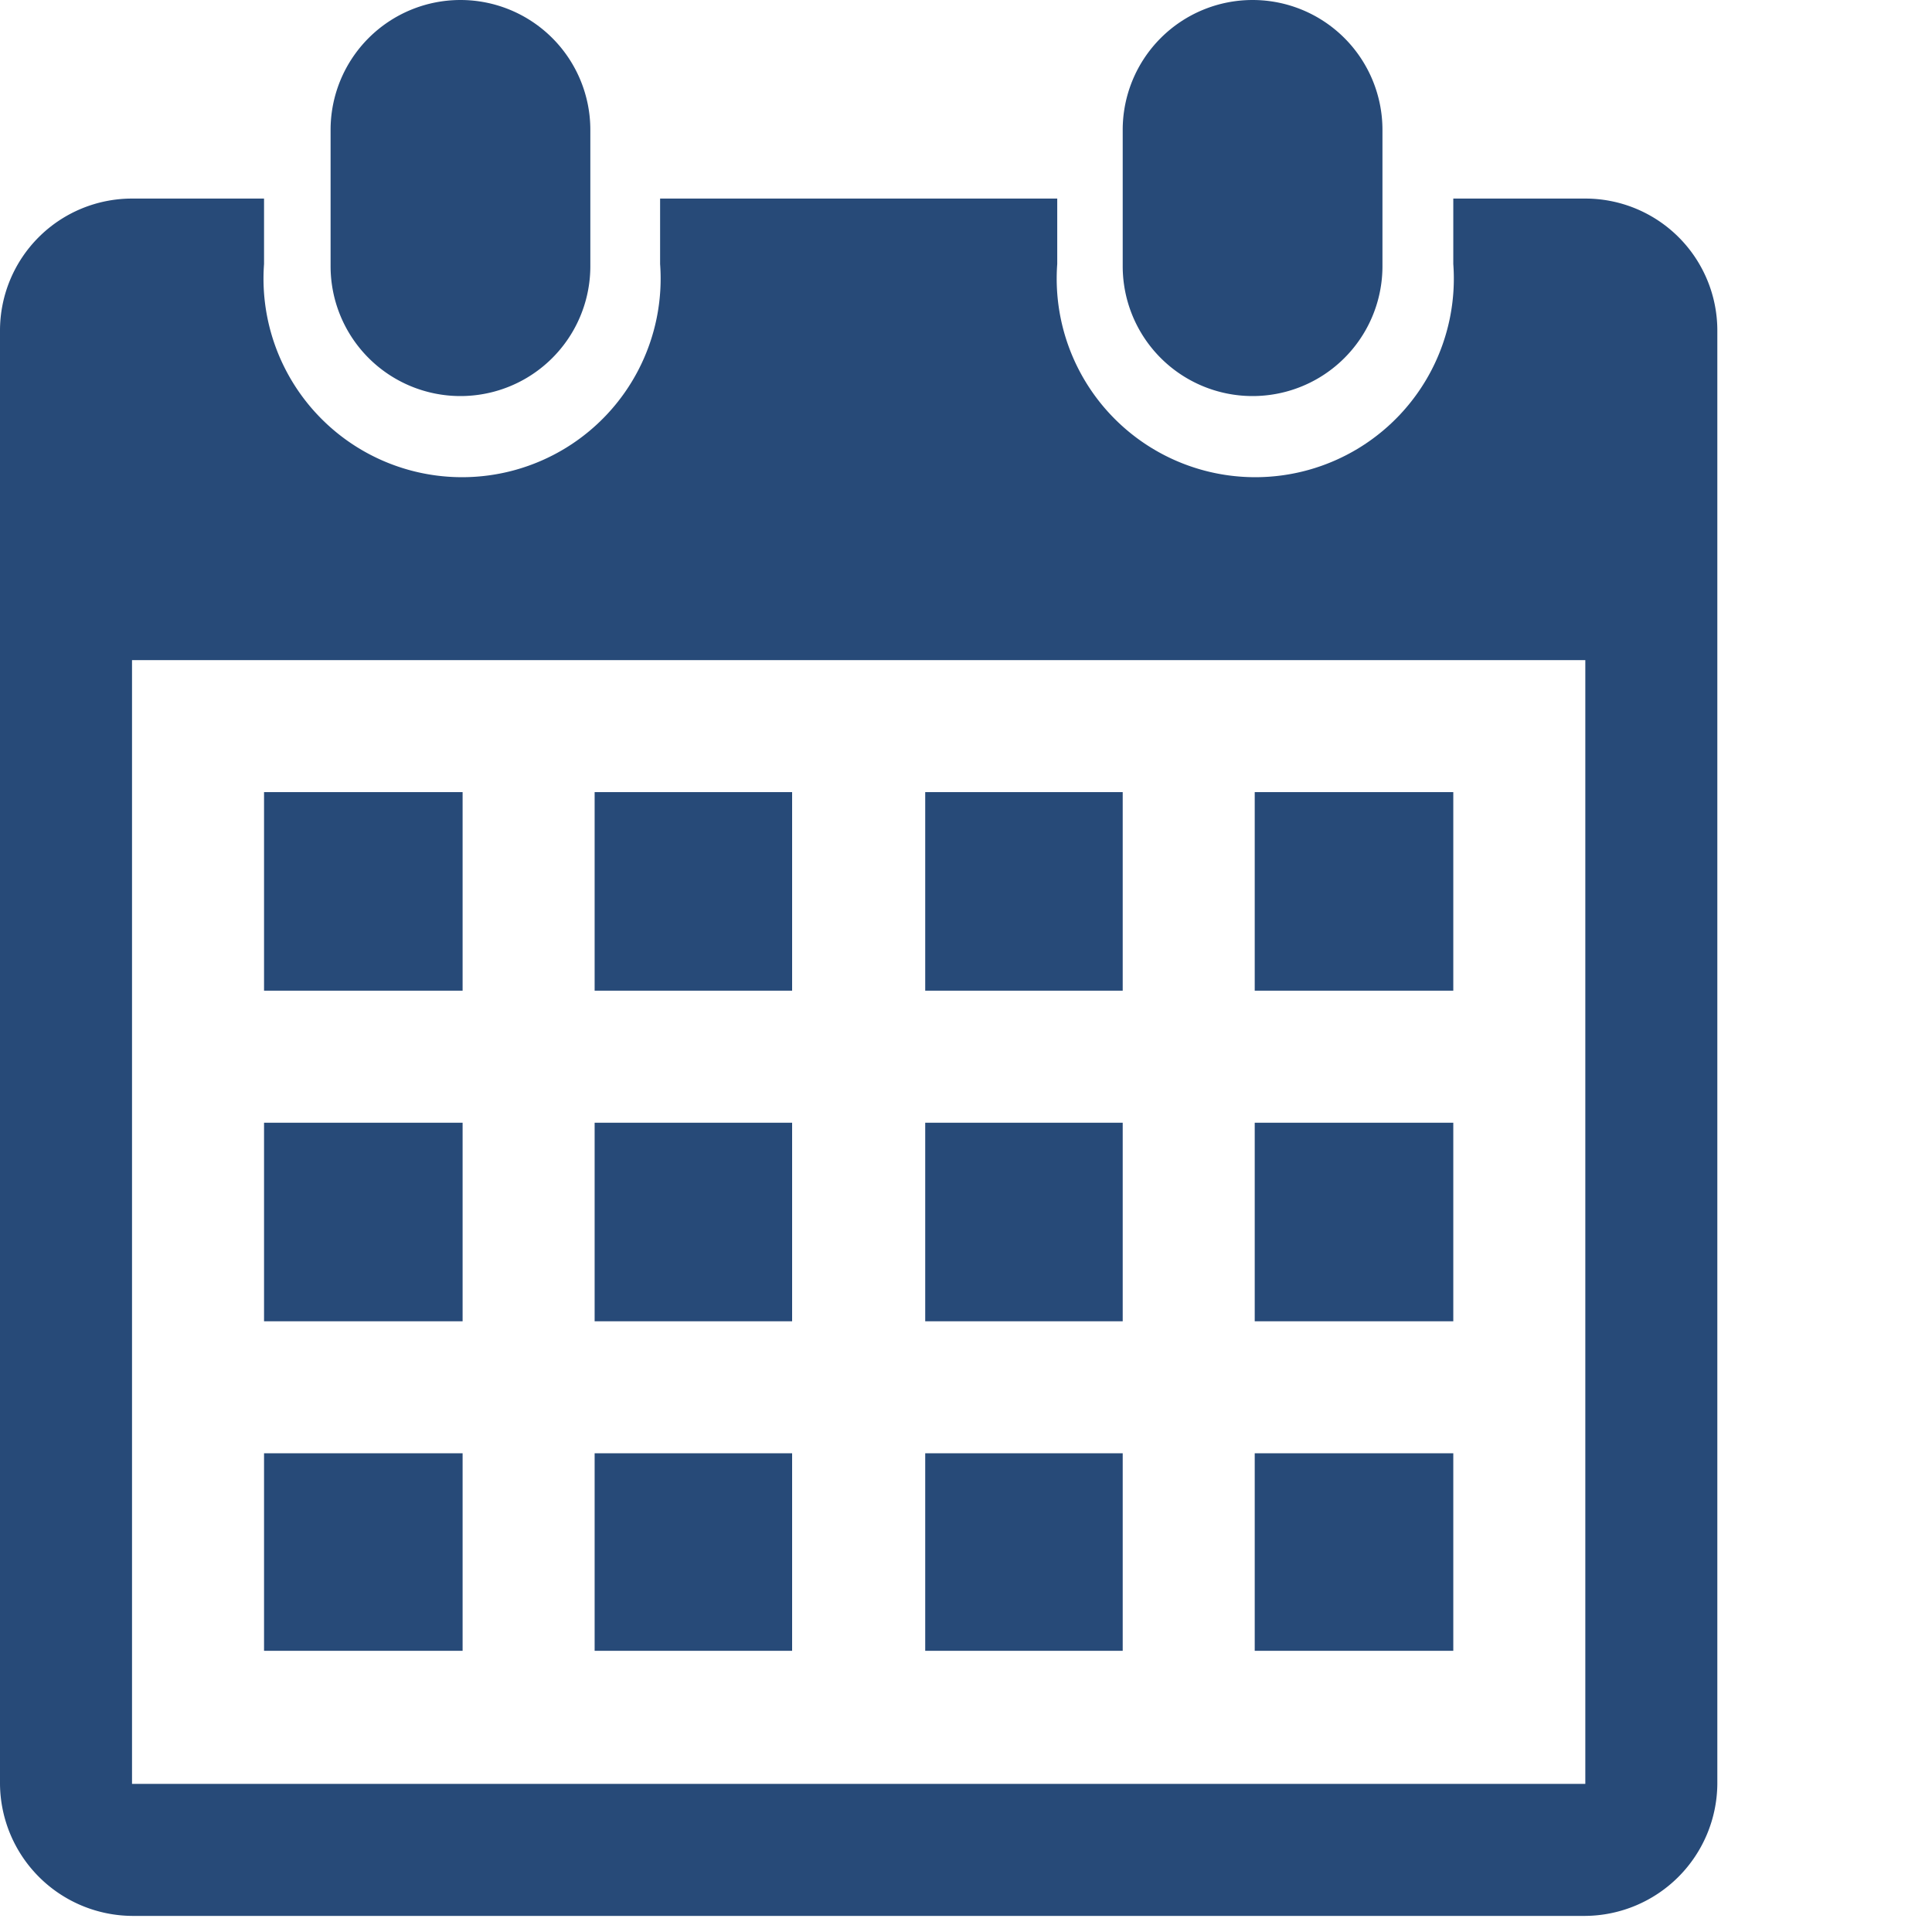 <svg id="レイヤー_1" data-name="レイヤー 1" xmlns="http://www.w3.org/2000/svg" width="18" height="18" viewBox="0 0 18 18"><defs><style>.cls-1{fill:#274a78;fill-rule:evenodd;}</style></defs><path class="cls-1" d="M14.77,17.85H1.23A1.24,1.24,0,0,1,0,16.62V3.08A1.23,1.23,0,0,1,1.23,1.85H2.46v.61a1.85,1.85,0,1,0,3.69,0V1.85h3.7v.61a1.85,1.85,0,1,0,3.69,0V1.85h1.23A1.23,1.23,0,0,1,16,3.08V16.62a1.24,1.24,0,0,1-1.23,1.23Zm0-11.7H1.23V16.62H14.77V6.15ZM4.31,9.23H2.46V7.38H4.31V9.23Zm0,3.08H2.46V10.46H4.31v1.85Zm0,3.07H2.46V13.54H4.31v1.84ZM7.38,9.23H5.54V7.38H7.38V9.23Zm0,3.08H5.54V10.46H7.38v1.85Zm0,3.07H5.54V13.54H7.38v1.84Zm3.08-6.15H8.62V7.38h1.84V9.23Zm0,3.08H8.62V10.46h1.84v1.85Zm0,3.07H8.62V13.54h1.84v1.84Zm3.08-6.15H11.69V7.38h1.85V9.23Zm0,3.08H11.69V10.46h1.85v1.85Zm0,3.07H11.69V13.54h1.85v1.84ZM11.67,3.69a1.21,1.21,0,0,1-1.21-1.21V1.21a1.21,1.21,0,0,1,2.42,0V2.48a1.21,1.21,0,0,1-1.21,1.21Zm-7.38,0A1.21,1.21,0,0,1,3.08,2.48V1.21a1.21,1.21,0,0,1,2.42,0V2.48A1.21,1.21,0,0,1,4.29,3.69Z"/></svg>